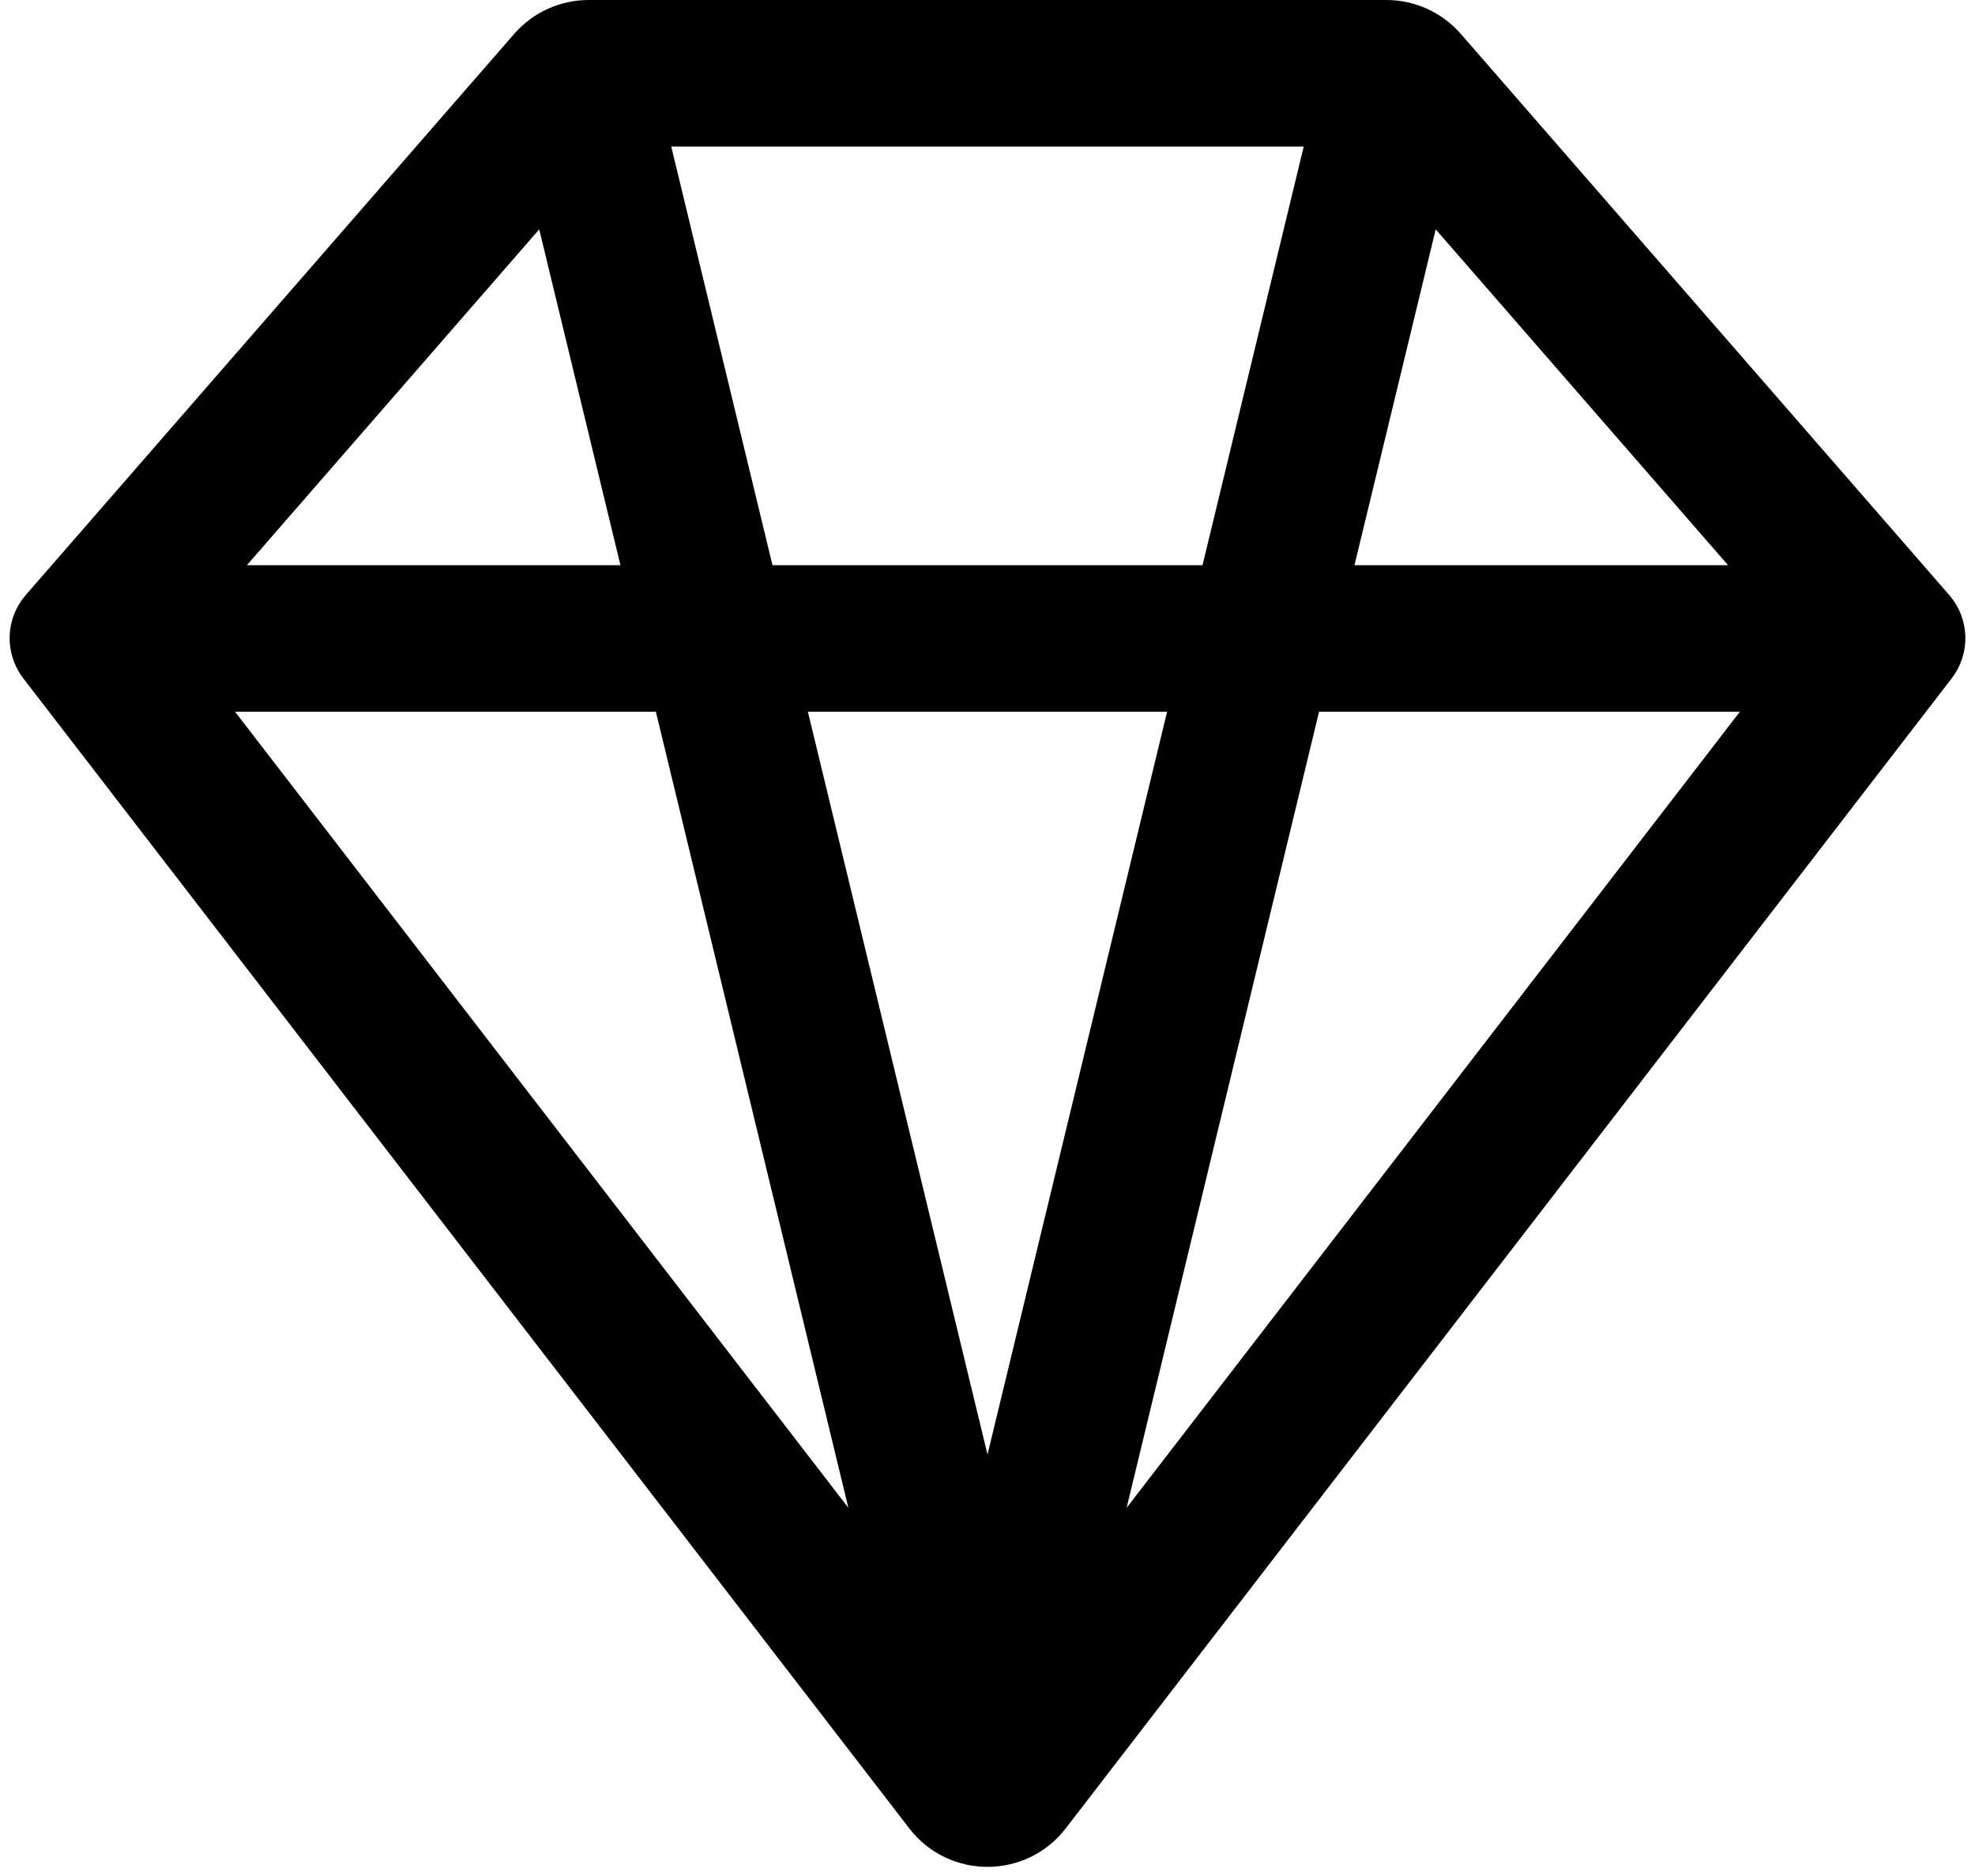 <svg width="60" height="57" viewBox="0 0 60 57" fill="none" xmlns="http://www.w3.org/2000/svg">
<path d="M58.839 18.406L44.003 1.359C43.528 0.813 42.84 0.5 42.117 0.5H17.883C17.16 0.5 16.472 0.813 15.997 1.359L1.161 18.406C0.691 18.945 0.668 19.74 1.104 20.306L28.02 55.248C29.02 56.547 30.98 56.547 31.98 55.248L58.896 20.306C59.332 19.74 59.309 18.945 58.839 18.406ZM26.812 47.981L6.125 21.126H20.319L26.812 47.981ZM33.188 47.981L39.679 21.126H53.873L33.188 47.981ZM30 46.322L23.908 21.126H36.091L30 46.322ZM19.484 17.672H6.404L16.64 5.91L19.484 17.672ZM23.074 17.672L19.757 3.952H40.242L36.926 17.672H23.074ZM53.595 17.672H40.514L43.358 5.91L53.595 17.672Z" fill="black" stroke="black"/>
</svg>

